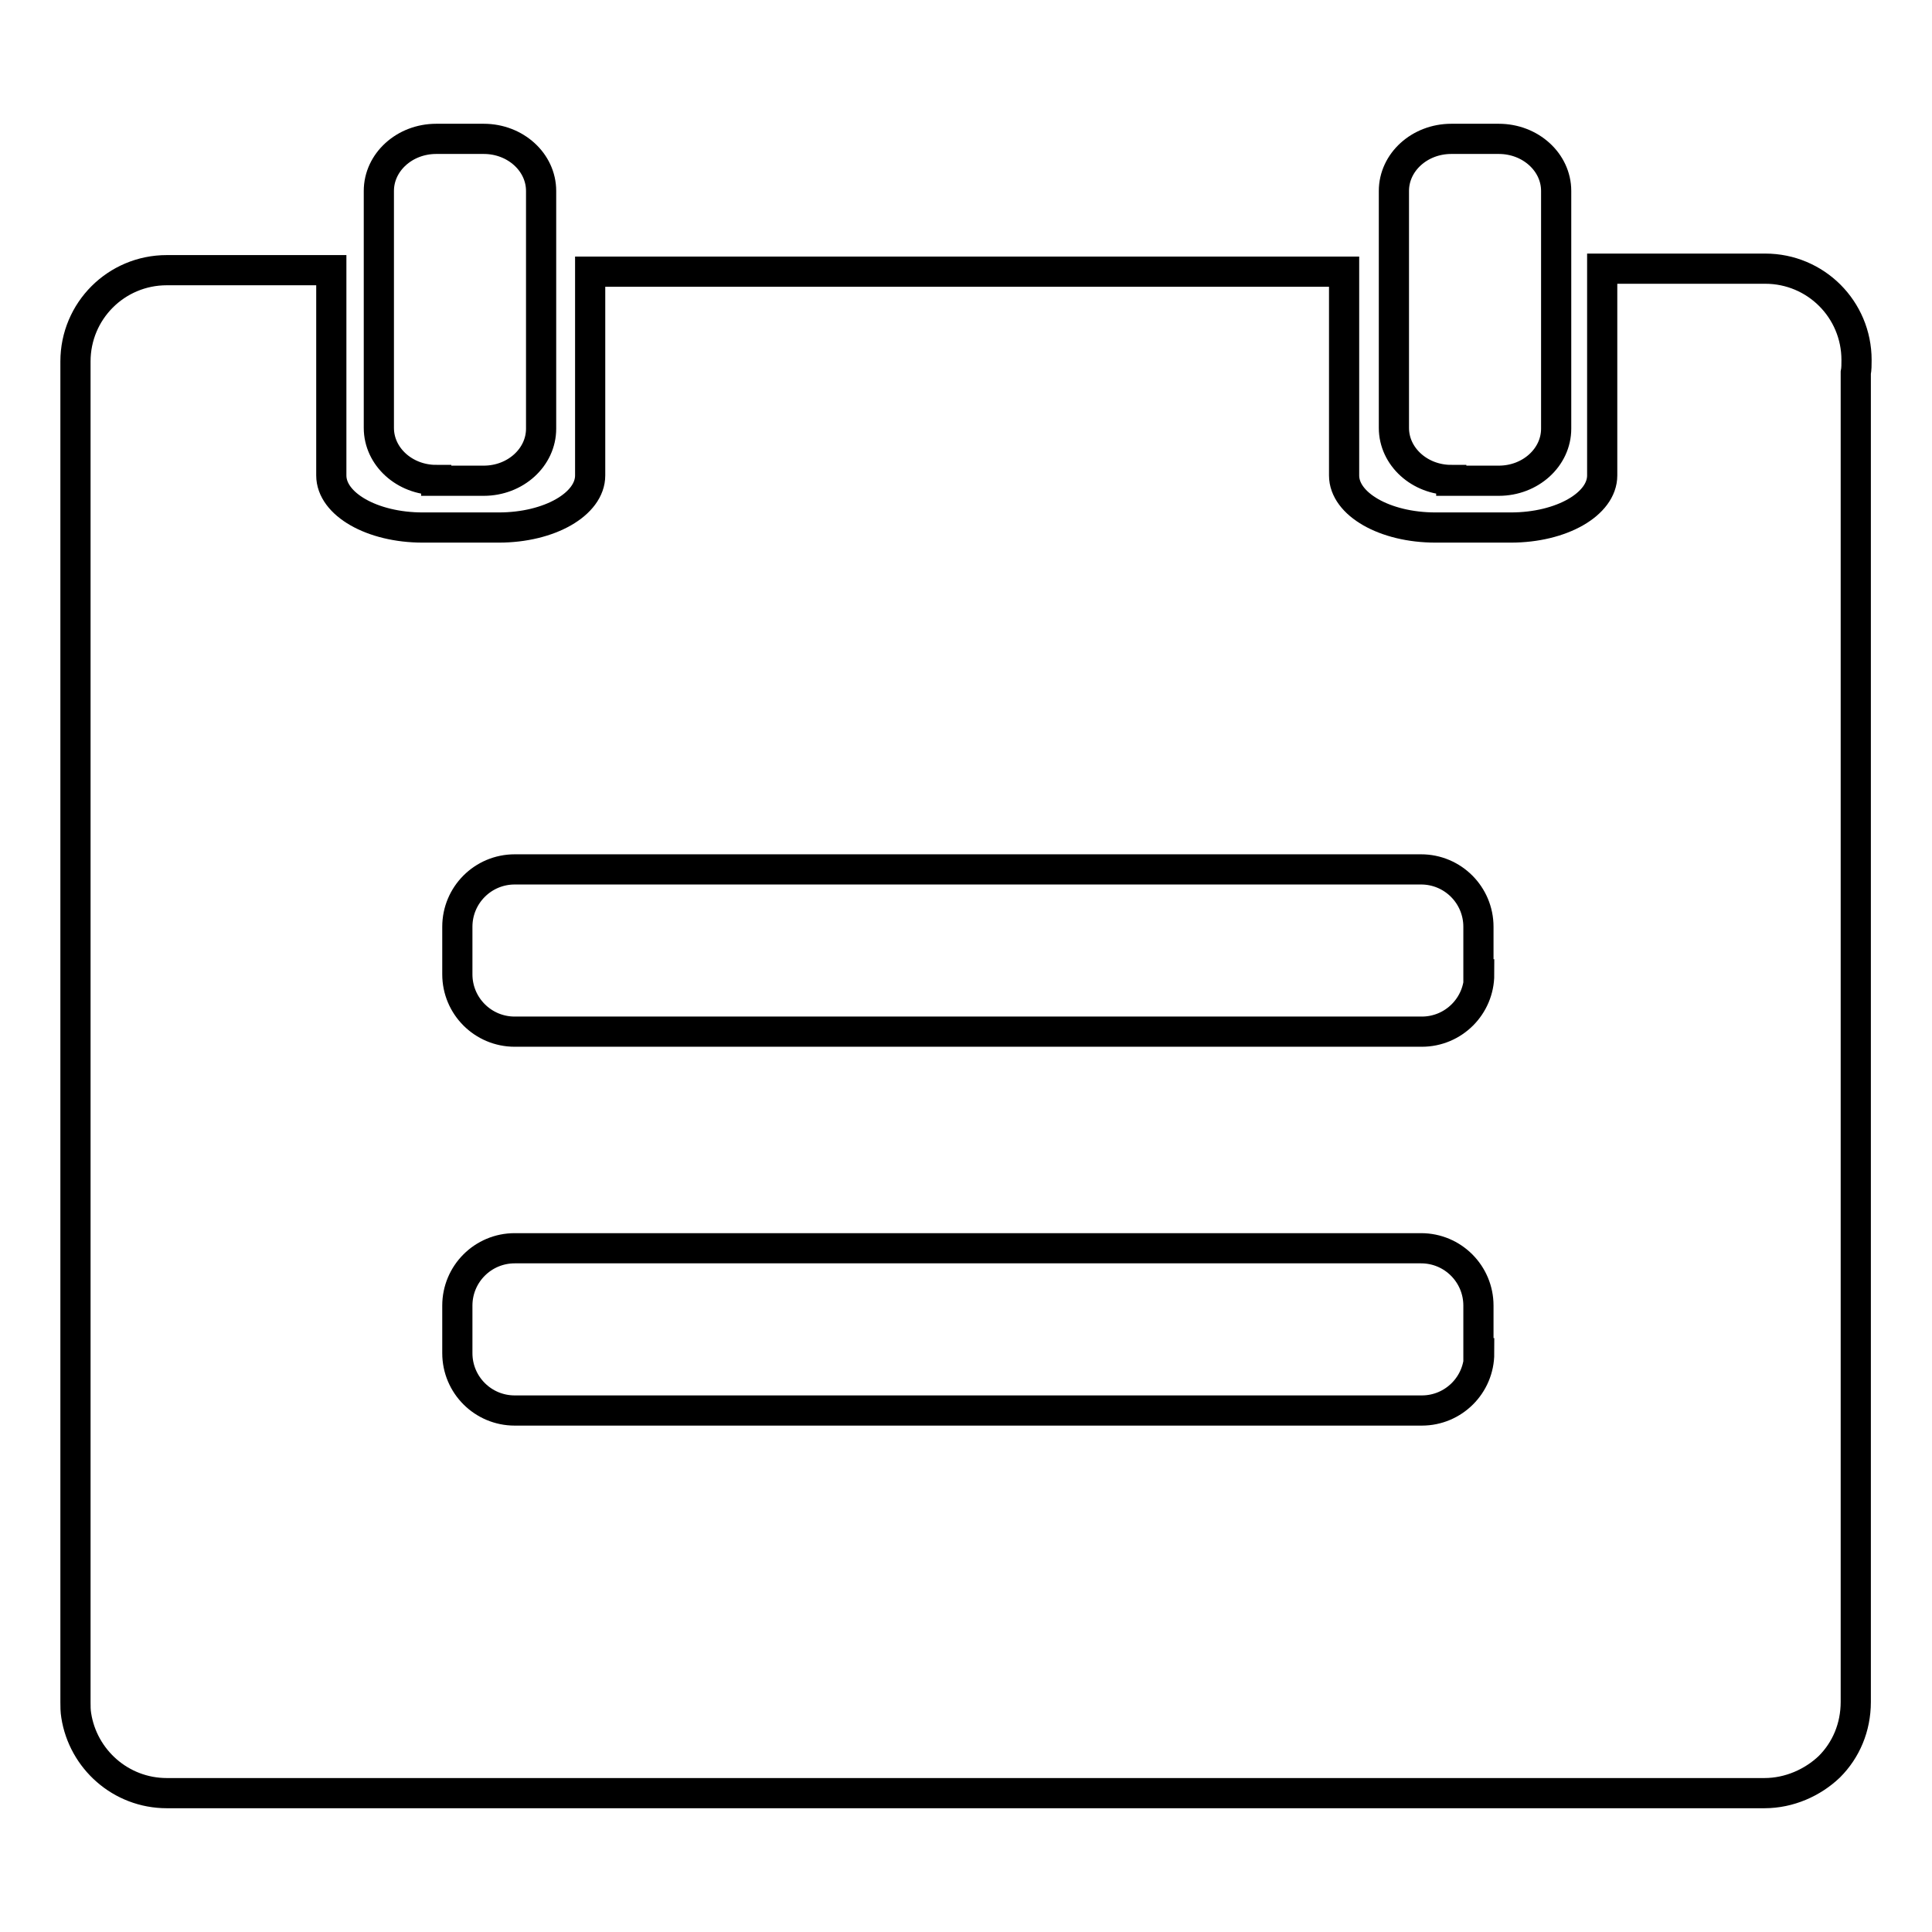 <?xml version="1.0" encoding="utf-8"?>
<!-- Svg Vector Icons : http://www.onlinewebfonts.com/icon -->
<!DOCTYPE svg PUBLIC "-//W3C//DTD SVG 1.1//EN" "http://www.w3.org/Graphics/SVG/1.1/DTD/svg11.dtd">
<svg version="1.1" xmlns="http://www.w3.org/2000/svg" xmlns:xlink="http://www.w3.org/1999/xlink" x="0px" y="0px" viewBox="0 0 256 256" enable-background="new 0 0 256 256" xml:space="preserve">
<g> <path stroke-width="4" fill-opacity="0" stroke="#000000"  d="M192.3,63.6c-4.2,0-7.6-3.1-7.6-6.9V25.3c0-3.8,3.4-6.9,7.6-6.9h6.3c4.2,0,7.6,3.1,7.6,6.9v31.5 c0,3.8-3.4,6.9-7.6,6.9H192.3z M57.8,63.6c-4.2,0-7.6-3.1-7.6-6.9V25.3c0-3.8,3.4-6.9,7.6-6.9h6.3c4.2,0,7.6,3.1,7.6,6.9v31.5 c0,3.8-3.4,6.9-7.6,6.9H57.8z M233.9,35.6h-21.6V63c0,3.8-5.4,6.9-12.1,6.9h-10c-6.7,0-12.1-3.1-12.1-6.9V36H78.2v27 c0,3.8-5.4,6.9-12.1,6.9H56c-6.7,0-12.1-3.1-12.1-6.9V35.8H22.1c-6.7,0-12.1,5.4-12.1,12.1c0,0,0,0.1,0,0.1c0,0,0,0.1,0,0.1v177.4 c0,0.6,0,1.2,0.1,1.8c0.9,5.8,5.9,10.3,12,10.3h211.7c3.3,0,6.4-1.4,8.6-3.5c2.2-2.2,3.5-5.2,3.5-8.6V49.4c0.1-0.5,0.1-1.1,0.1-1.7 C246,41,240.6,35.6,233.9,35.6z M196,179.3c0,4.2-3.4,7.6-7.6,7.6H68.2c-4.2,0-7.6-3.4-7.6-7.6V173c0-4.2,3.4-7.6,7.6-7.6h120.1 c4.2,0,7.6,3.4,7.6,7.6V179.3z M196,129.1c0,4.2-3.4,7.6-7.6,7.6H68.2c-4.2,0-7.6-3.4-7.6-7.6v-6.3c0-4.2,3.4-7.6,7.6-7.6h120.1 c4.2,0,7.6,3.4,7.6,7.6V129.1z"/></g>
</svg>
